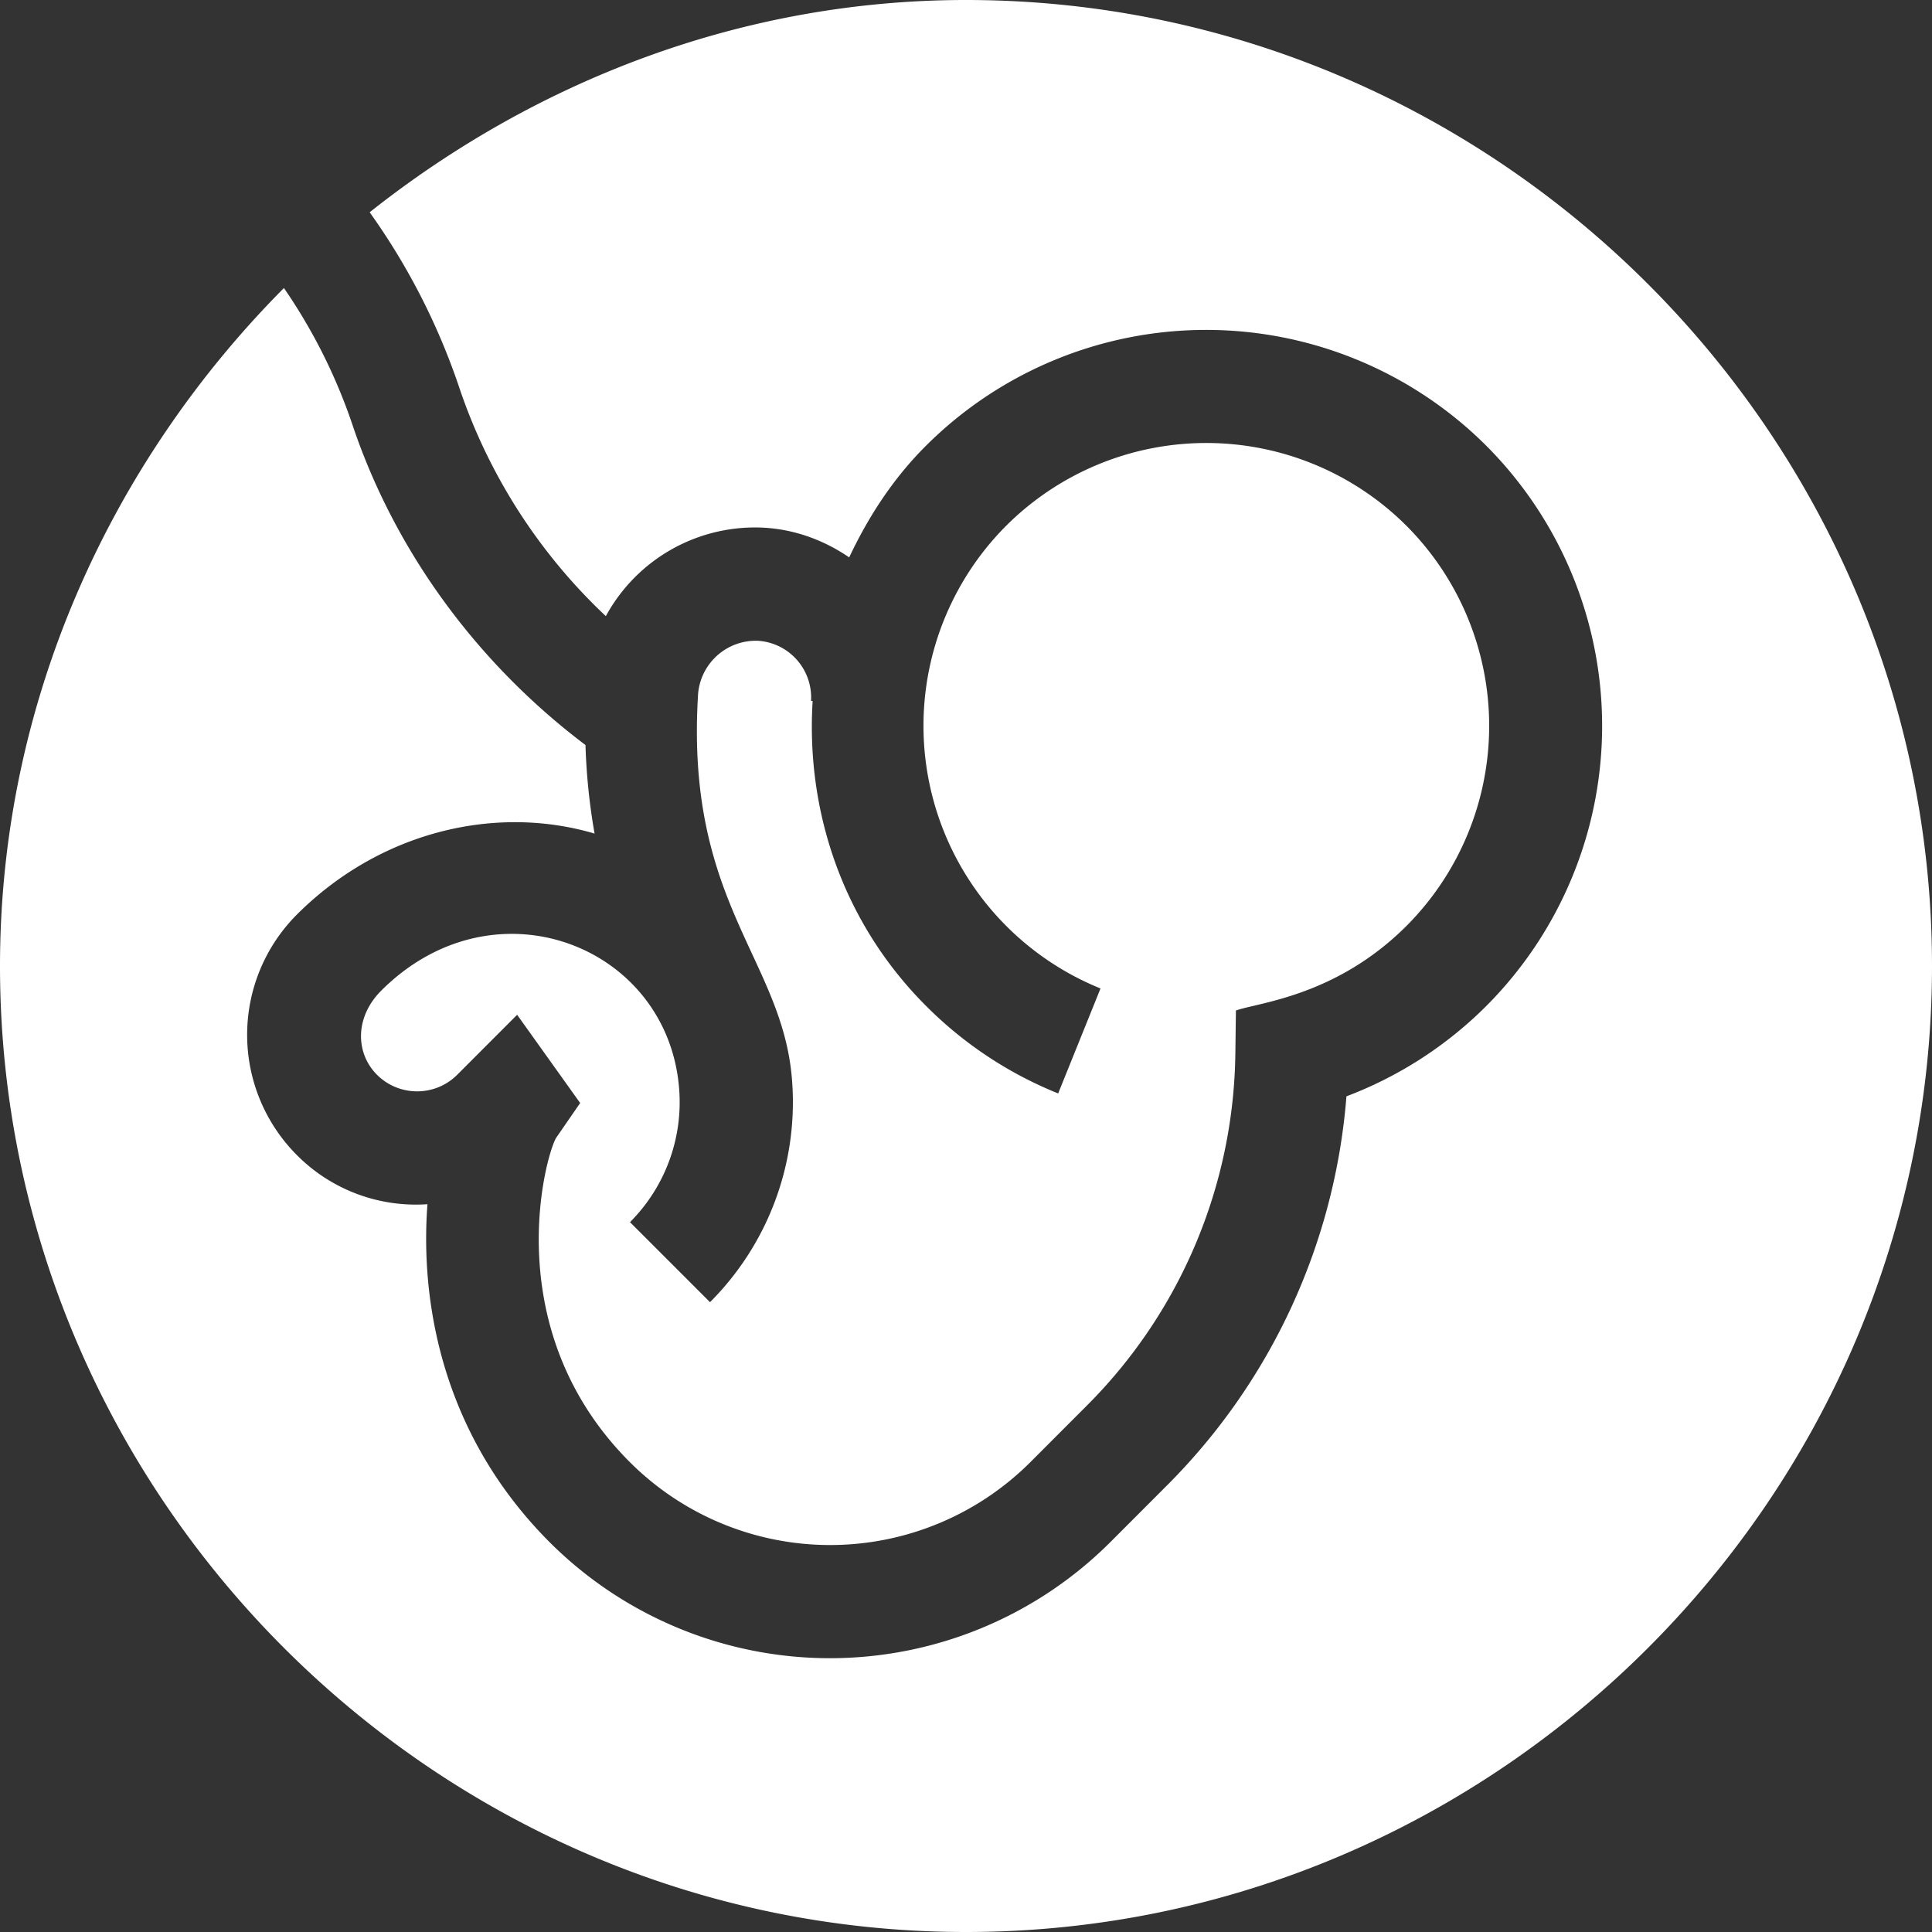 <svg viewBox="0 0 24 24" fill="none" xmlns="http://www.w3.org/2000/svg"><rect x="0" y="0" width="24" height="24" fill="#333333" stroke="none"/><g clip-path="url(#a-fetus)" fill="#fff"><path d="M12 0C9.202 0 6.631 1.02 4.592 2.637a8.282 8.282 0 0 1 1.114 2.18 6.93 6.93 0 0 0 1.82 2.837 2.109 2.109 0 0 1 1.977-1.098c.39.025.744.162 1.046.368.236-.5.541-.975.954-1.387a4.928 4.928 0 0 1 6.96 0 4.927 4.927 0 0 1 0 6.96 4.921 4.921 0 0 1-1.737 1.122 7.685 7.685 0 0 1-2.24 4.844l-.696.697a4.928 4.928 0 0 1-6.96 0C5.5 17.83 5.217 16.19 5.31 14.959a2.082 2.082 0 0 1-1.624-.612 2.115 2.115 0 0 1 0-2.984c1.029-1.03 2.464-1.373 3.7-1.008a7.708 7.708 0 0 1-.113-1.1C5.935 8.246 4.903 6.851 4.373 5.261a6.88 6.88 0 0 0-.846-1.683C1.377 5.742 0 8.718 0 12c0 6.591 5.409 12 12 12s12-5.409 12-12S18.591 0 12 0Z"/><path d="M4.736 12.306c-.326.325-.326.772-.052 1.046.274.273.72.274.995 0l.745-.746.783 1.096-.298.432c-.132.218-.736 2.379.917 4.031a3.52 3.52 0 0 0 4.972 0l.695-.696a6.293 6.293 0 0 0 1.853-4.38l.007-.536c.272-.099 1.239-.173 2.118-1.05a3.52 3.52 0 0 0 0-4.972 3.52 3.52 0 0 0-4.972 0 3.52 3.52 0 0 0 1.172 5.748l-.526 1.304a4.892 4.892 0 0 1-1.64-1.086c-1.039-1.038-1.495-2.428-1.41-3.789l-.02-.001a.706.706 0 0 0-.659-.747.72.72 0 0 0-.744.659c-.162 2.59 1.046 3.29 1.166 4.787a3.513 3.513 0 0 1-1.018 2.77l-.994-.994a2.108 2.108 0 0 0 .61-1.663c-.143-1.775-2.296-2.617-3.7-1.213Z"/></g><defs><clipPath id="a-fetus"><path fill="#fff" d="M0 0h24v24H0z"/></clipPath></defs></svg>